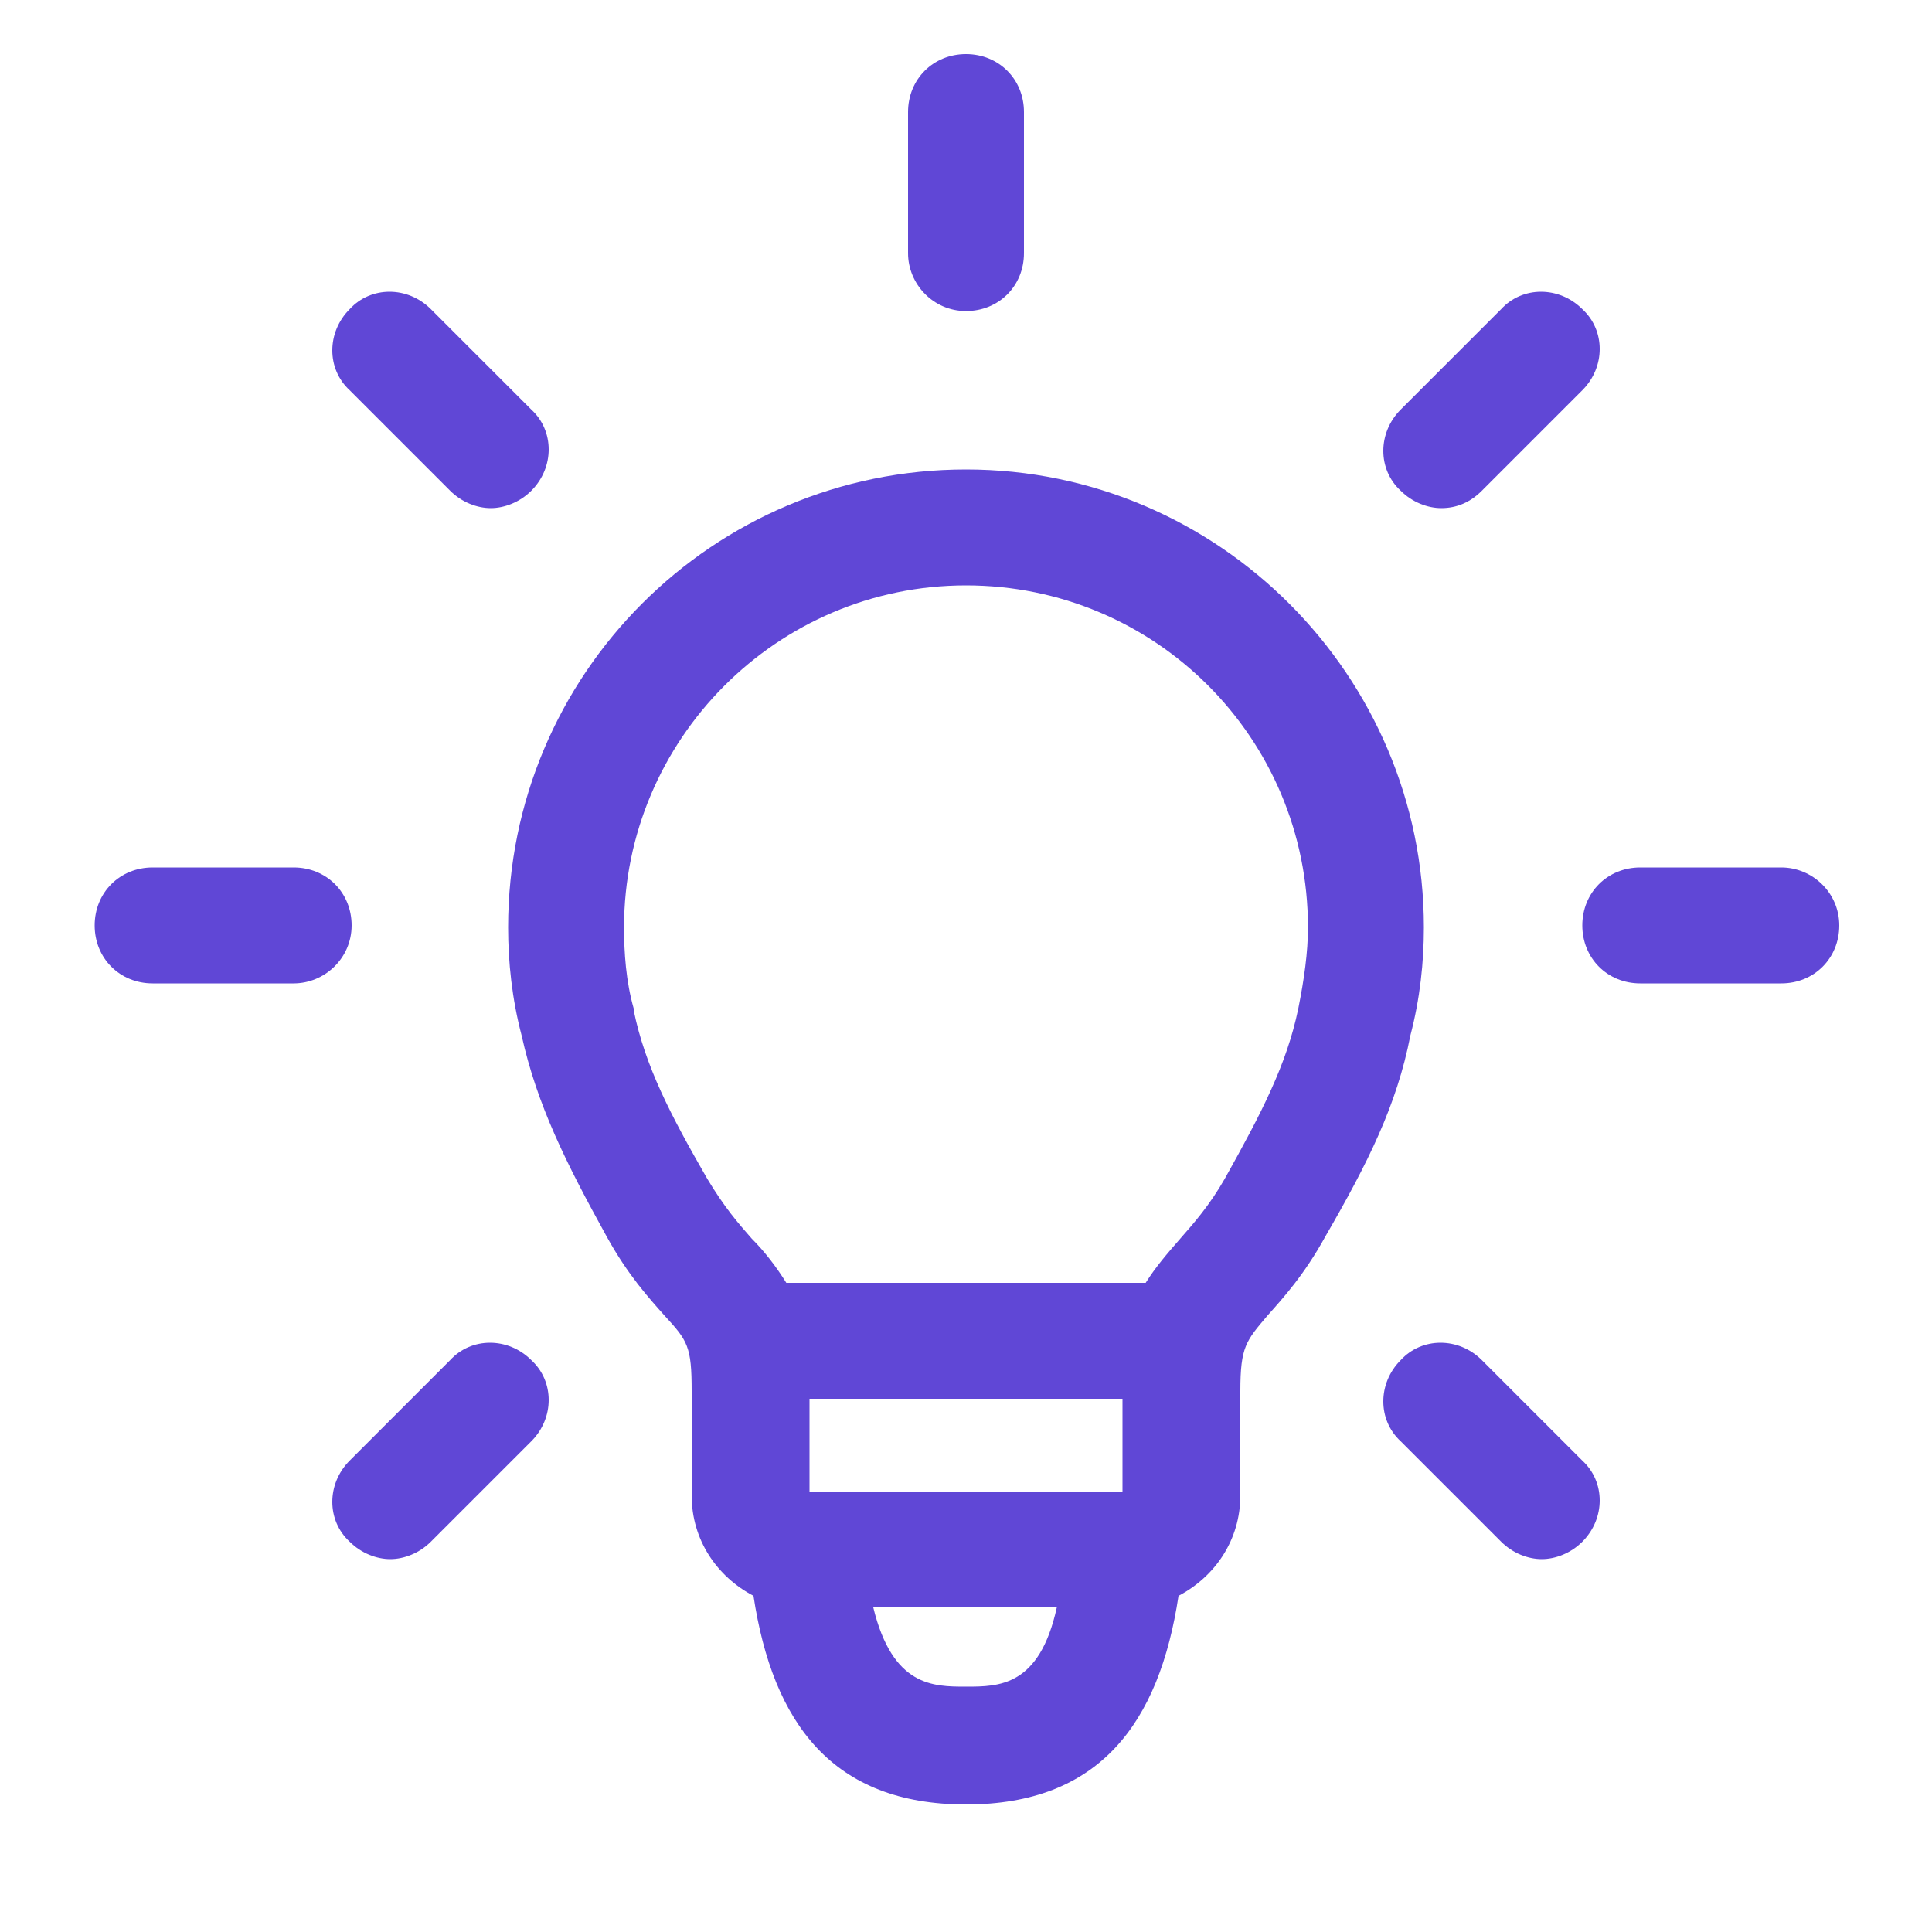 <?xml version="1.0" encoding="utf-8"?>
<!-- Generator: Adobe Illustrator 23.0.5, SVG Export Plug-In . SVG Version: 6.00 Build 0)  -->
<svg version="1.1" id="Capa_1" xmlns="http://www.w3.org/2000/svg" xmlns:xlink="http://www.w3.org/1999/xlink" x="0px" y="0px"
	 viewBox="0 0 100 99.1" style="enable-background:new 0 0 100 99.1;" xml:space="preserve">
<style type="text/css">
	.st0{fill:#6047D6;}
</style>
<g>
	<g>
		<path class="st0" d="M73.7,48c0-13-10.6-23.7-23.7-23.7S26.3,34.9,26.3,48c0,1.8,0.2,3.7,0.7,5.6c0.8,3.6,2.3,6.6,4.4,10.4
			c1.1,2,2.2,3.2,3,4.1c1.2,1.3,1.4,1.6,1.4,3.9v5.4c0,2.3,1.3,4.2,3.2,5.2c1,6.6,4.1,10.8,11,10.8s10-4.2,11-10.8
			c1.9-1,3.2-2.9,3.2-5.2V72c0-2.3,0.3-2.6,1.4-3.9c0.8-0.9,1.9-2.1,3-4.1c2.2-3.8,3.7-6.8,4.4-10.4C73.5,51.7,73.7,49.8,73.7,48z
			 M58.1,72.4v4.8H41.9v-4.8H58.1z M50,87.3c-1.7,0-3.8,0-4.8-4.1h9.5C53.8,87.3,51.7,87.3,50,87.3z M67.2,52.2L67.2,52.2
			c-0.6,2.9-1.9,5.4-3.8,8.8c-0.8,1.4-1.6,2.3-2.3,3.1c-0.7,0.8-1.3,1.5-1.8,2.3H40.7c-0.5-0.8-1.1-1.6-1.8-2.3
			c-0.7-0.8-1.4-1.6-2.3-3.1c-1.9-3.3-3.2-5.8-3.8-8.7v-0.1c-0.4-1.4-0.5-2.9-0.5-4.2c0-9.7,7.9-17.7,17.7-17.7S67.7,38.2,67.7,48
			C67.7,49.3,67.5,50.7,67.2,52.2z"/>
		<path class="st0" d="M92.2,44.9h-7.3c-1.7,0-3,1.3-3,3s1.3,3,3,3h7.3c1.7,0,3-1.3,3-3S93.8,44.9,92.2,44.9z"/>
		<path class="st0" d="M74.6,26.3c0.8,0,1.5-0.3,2.1-0.9l5.2-5.2c1.2-1.2,1.2-3.1,0-4.2c-1.2-1.2-3.1-1.2-4.2,0l-5.2,5.2
			c-1.2,1.2-1.2,3.1,0,4.2C73.1,26,73.9,26.3,74.6,26.3z"/>
		<path class="st0" d="M50,16.1c1.7,0,3-1.3,3-3V5.8c0-1.7-1.3-3-3-3s-3,1.3-3,3v7.3C47,14.7,48.3,16.1,50,16.1z"/>
		<path class="st0" d="M23.3,25.4c0.6,0.6,1.4,0.9,2.1,0.9s1.5-0.3,2.1-0.9c1.2-1.2,1.2-3.1,0-4.2L22.3,16c-1.2-1.2-3.1-1.2-4.2,0
			c-1.2,1.2-1.2,3.1,0,4.2L23.3,25.4z"/>
		<path class="st0" d="M18.2,47.9c0-1.7-1.3-3-3-3H7.9c-1.7,0-3,1.3-3,3s1.3,3,3,3h7.3C16.8,50.9,18.2,49.6,18.2,47.9z"/>
		<path class="st0" d="M23.3,70.4l-5.2,5.2c-1.2,1.2-1.2,3.1,0,4.2c0.6,0.6,1.4,0.9,2.1,0.9s1.5-0.3,2.1-0.9l5.2-5.2
			c1.2-1.2,1.2-3.1,0-4.2C26.3,69.2,24.4,69.2,23.3,70.4z"/>
		<path class="st0" d="M76.7,70.4c-1.2-1.2-3.1-1.2-4.2,0c-1.2,1.2-1.2,3.1,0,4.2l5.2,5.2c0.6,0.6,1.4,0.9,2.1,0.9s1.5-0.3,2.1-0.9
			c1.2-1.2,1.2-3.1,0-4.2L76.7,70.4z"/>
	</g>
</g>
</svg>
